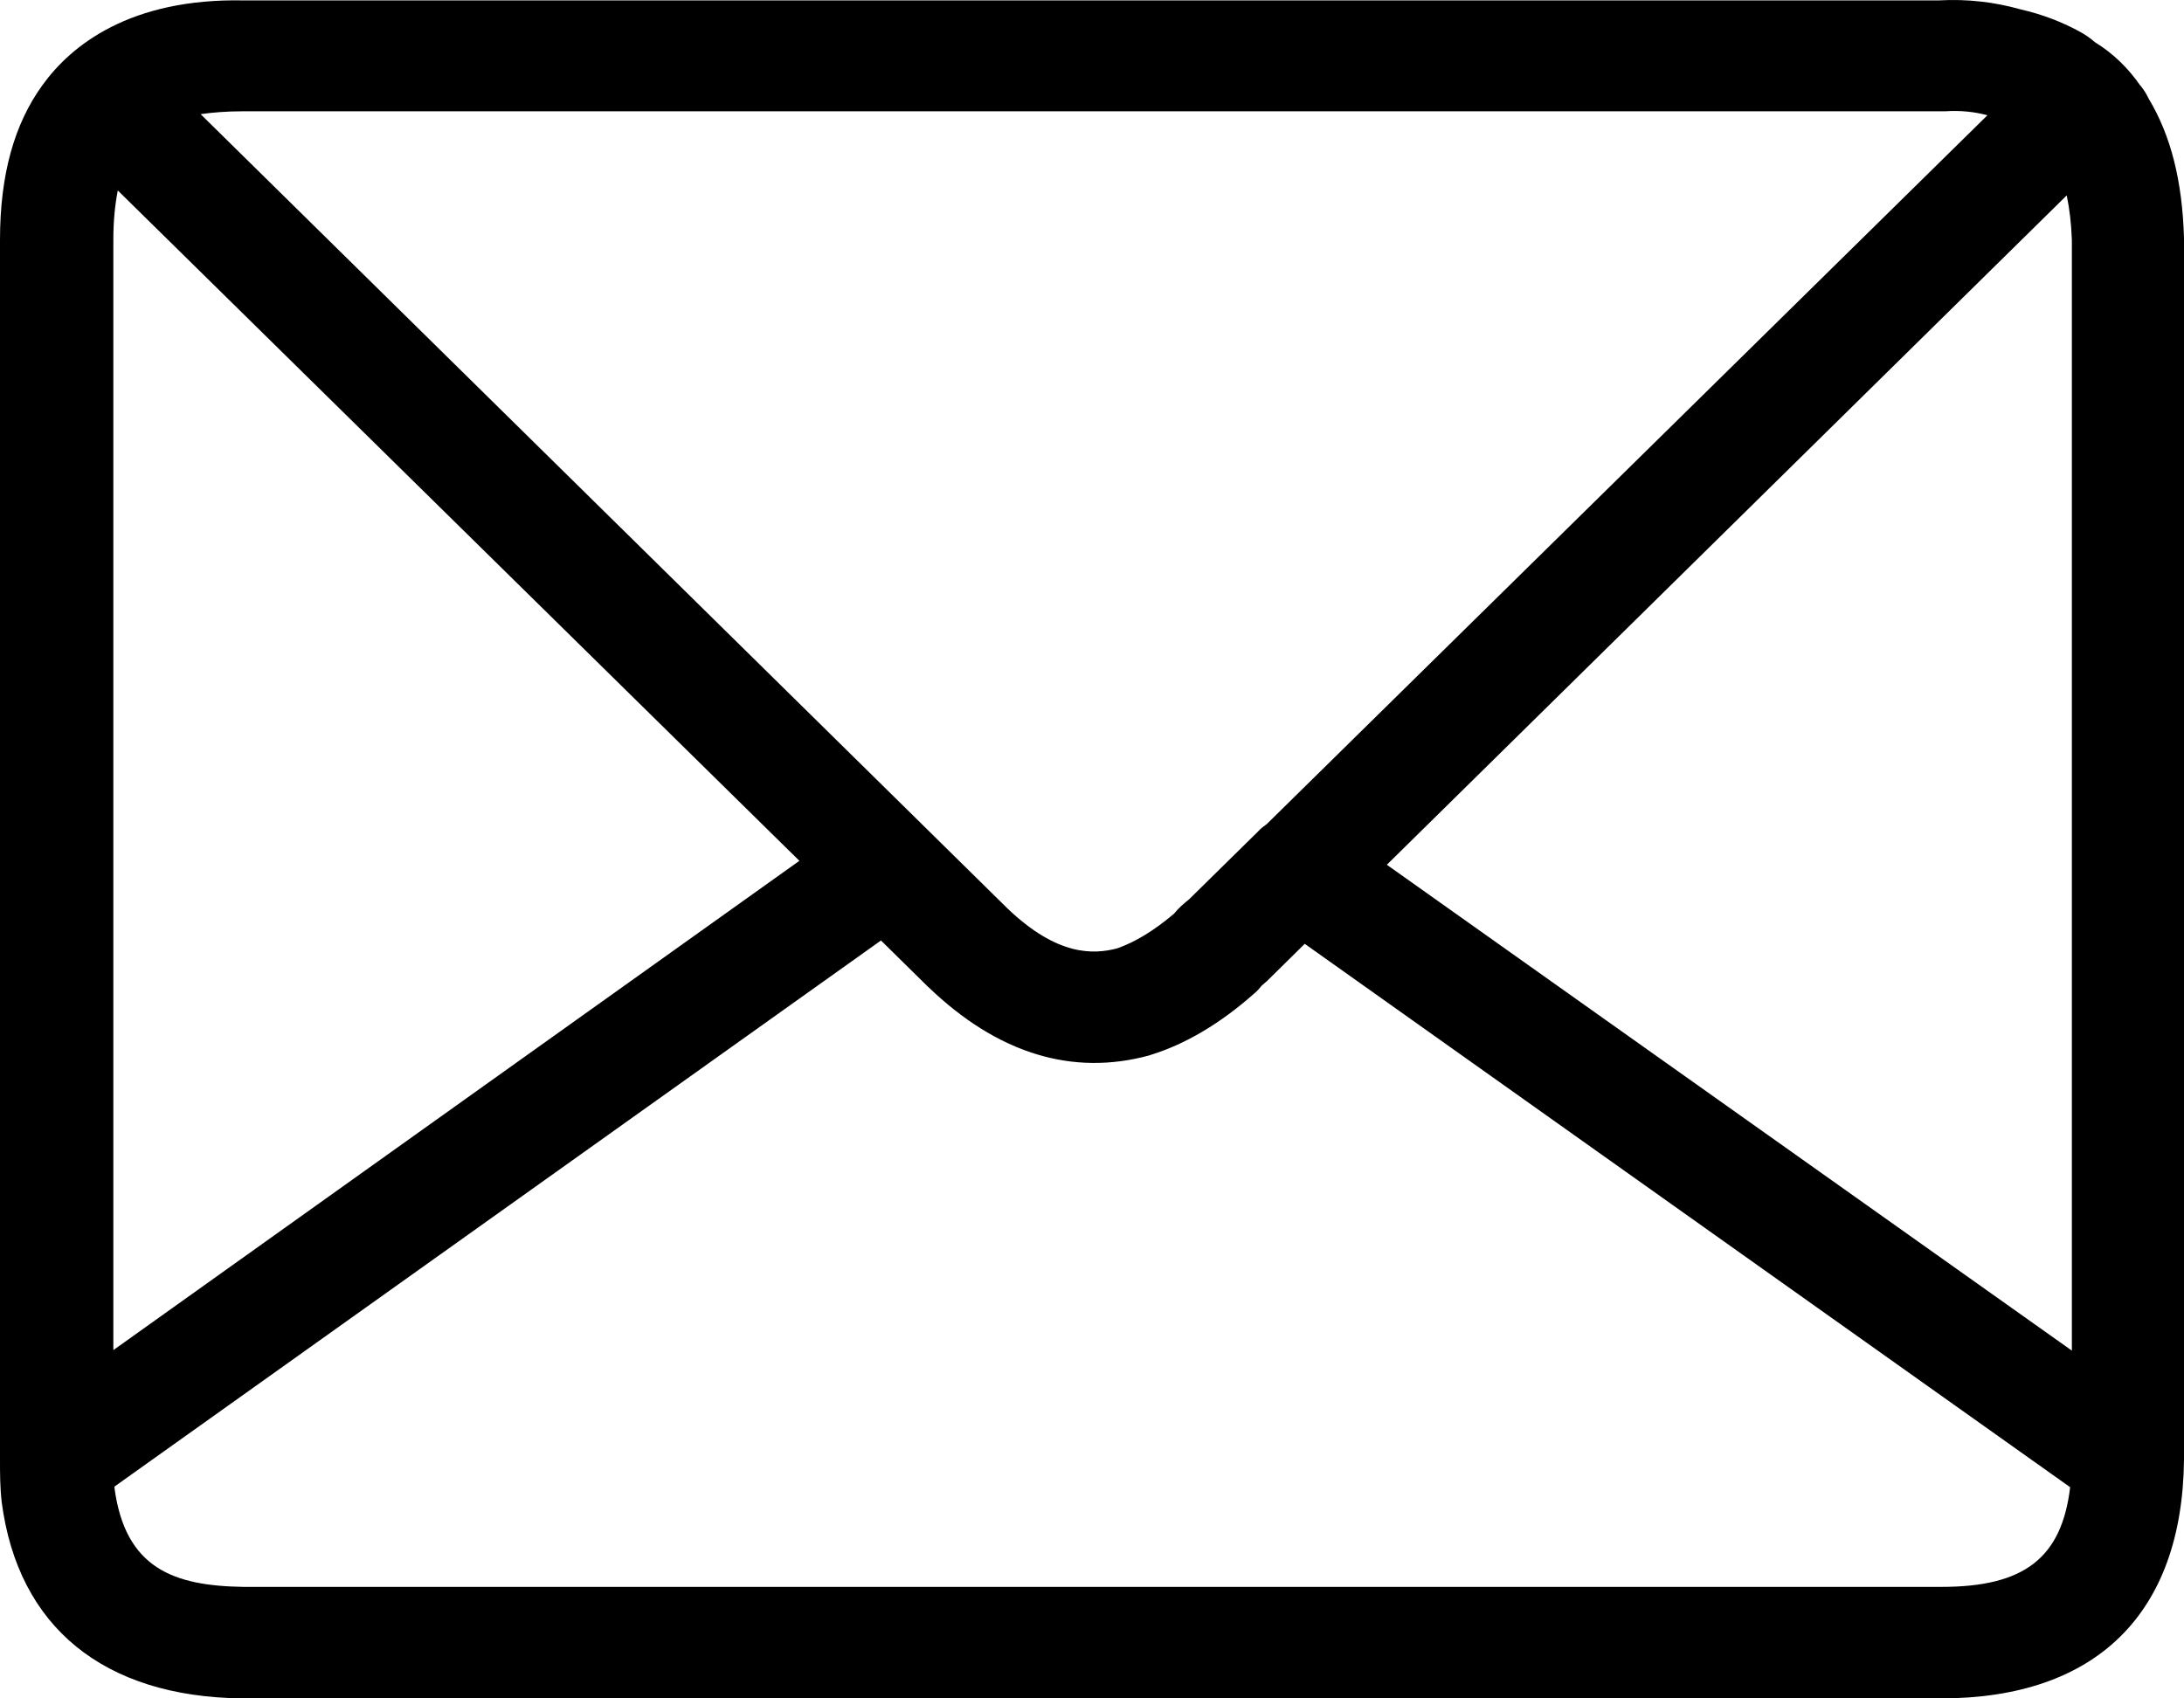 <svg preserveAspectRatio="none" width="100%" height="100%" overflow="visible" style="display: block;" viewBox="0 0 21.6 16.8" fill="none" xmlns="http://www.w3.org/2000/svg">
<g id="Group">
<path id="Vector" d="M0.017 14.86C0.179 16.094 1.025 16.784 2.393 16.8H2.398H19.196C20.732 16.8 21.583 15.962 21.6 14.441V14.435V2.369C21.6 2.363 21.6 2.358 21.6 2.352C21.583 1.79 21.471 1.344 21.253 0.98C21.247 0.969 21.241 0.958 21.236 0.947C21.219 0.914 21.197 0.881 21.174 0.853C21.174 0.853 21.174 0.848 21.169 0.848C21.051 0.677 20.9 0.528 20.72 0.418C20.67 0.374 20.619 0.34 20.558 0.307C20.384 0.214 20.199 0.142 19.981 0.092C19.729 0.021 19.46 -0.012 19.174 0.004H2.409C1.289 -0.018 0.706 0.445 0.42 0.842C0.14 1.228 0 1.73 0 2.374V14.441C0 14.573 -4.3051e-08 14.711 0.017 14.86ZM7.906 8.515L1.121 13.355V2.369C1.121 2.187 1.137 2.027 1.165 1.884L7.906 8.515ZM19.202 15.697H2.409C1.72 15.687 1.238 15.516 1.132 14.716C1.132 14.711 1.132 14.711 1.132 14.705L8.713 9.303L9.178 9.761L9.184 9.766C9.867 10.422 10.607 10.648 11.369 10.439C11.374 10.439 11.38 10.433 11.386 10.433C11.722 10.329 12.069 10.125 12.405 9.827C12.433 9.805 12.456 9.777 12.478 9.75C12.495 9.733 12.512 9.722 12.529 9.706L12.904 9.336L20.474 14.711C20.39 15.416 20.014 15.697 19.202 15.697ZM20.44 1.933C20.468 2.066 20.485 2.209 20.491 2.374V13.36L13.716 8.554L20.44 1.933ZM2.393 1.101C2.398 1.101 2.398 1.101 2.404 1.101H19.202C19.213 1.101 19.224 1.101 19.235 1.101C19.392 1.09 19.532 1.107 19.656 1.14L12.529 8.151C12.501 8.173 12.467 8.195 12.444 8.223L11.761 8.895C11.705 8.94 11.655 8.984 11.61 9.039C11.408 9.21 11.223 9.32 11.049 9.381C10.82 9.441 10.461 9.463 9.962 8.984L9.167 8.201L1.984 1.129C2.107 1.112 2.241 1.101 2.393 1.101Z" fill="black"/>
</g>
</svg>
